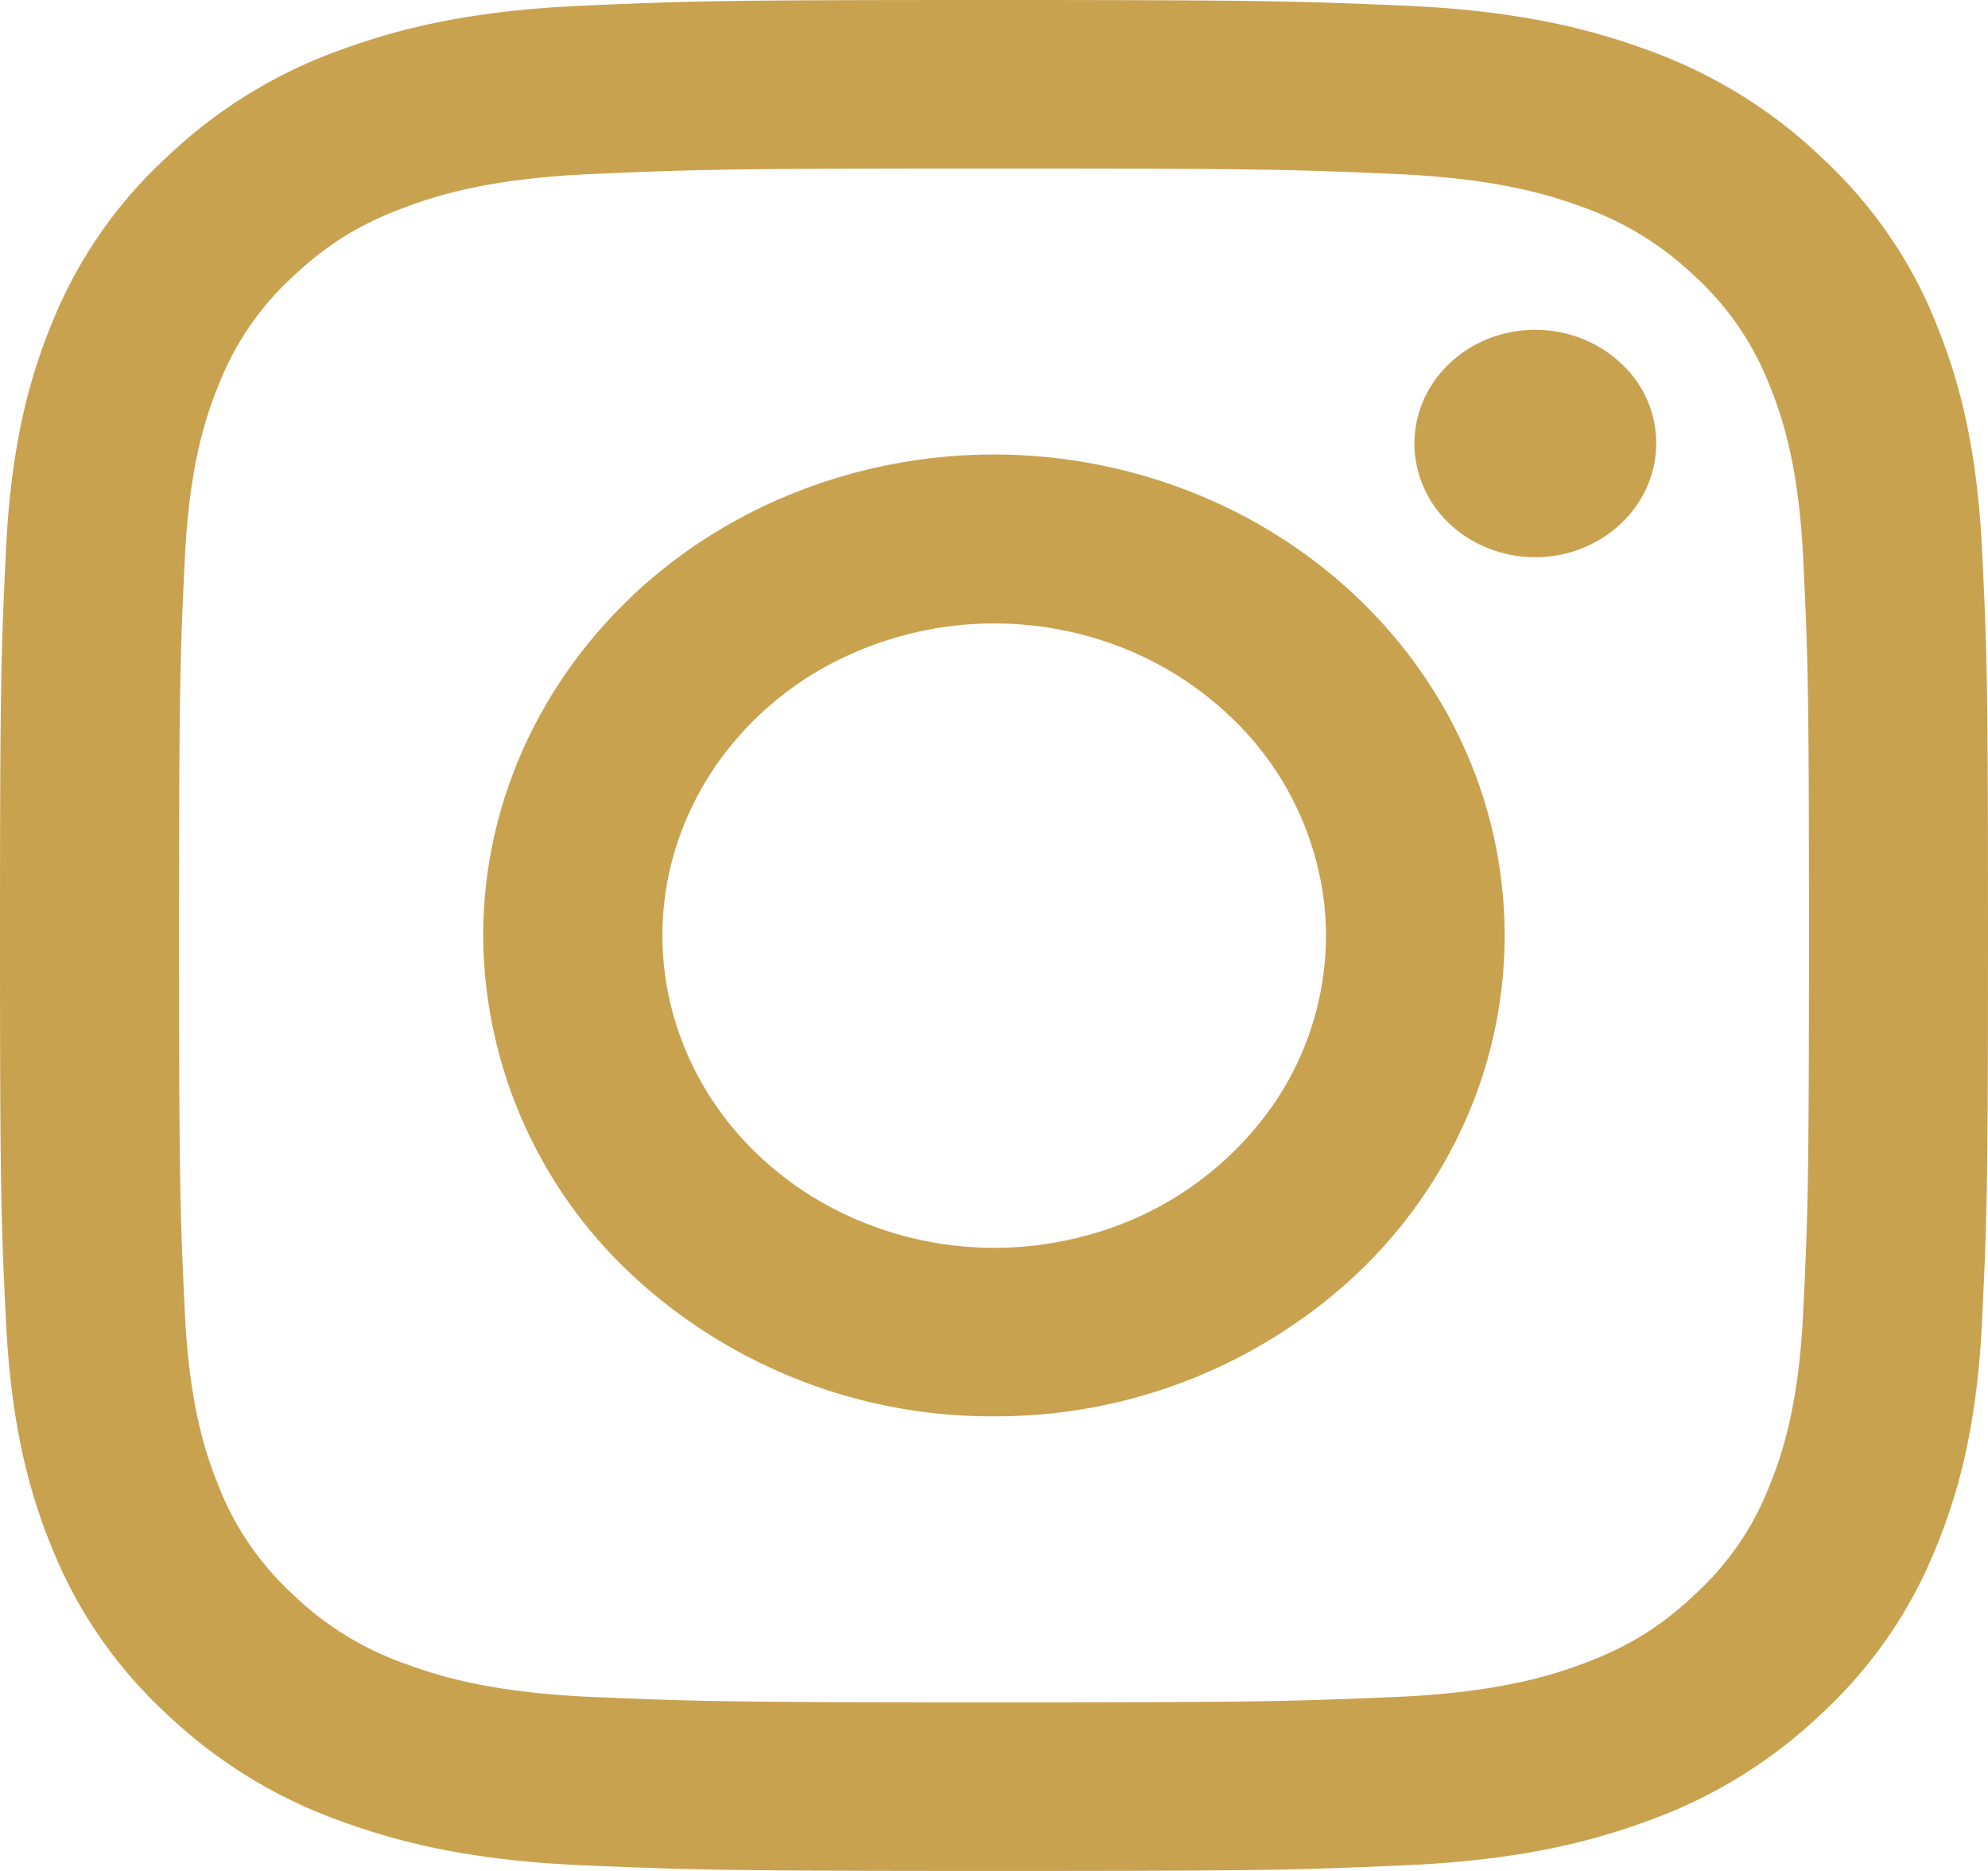 <svg width="17" height="16" viewBox="0 0 17 16" fill="none" xmlns="http://www.w3.org/2000/svg">
    <path fill-rule="evenodd" clip-rule="evenodd" d="M4.996.048C5.902.008 6.19 0 8.5 0s2.598.01 3.504.048c.905.039 1.523.175 2.064.372.567.201 1.08.516 1.505.923.433.4.767.882.98 1.416.21.51.354 1.091.396 1.942C16.991 5.556 17 5.828 17 8c0 2.173-.01 2.445-.051 3.298-.041.851-.186 1.433-.396 1.942a3.91 3.91 0 0 1-.98 1.418 4.202 4.202 0 0 1-1.505.922c-.54.197-1.159.333-2.063.372-.907.04-1.196.048-3.505.048s-2.598-.01-3.504-.048c-.904-.038-1.523-.175-2.064-.372a4.204 4.204 0 0 1-1.506-.922 3.908 3.908 0 0 1-.98-1.417c-.21-.51-.353-1.091-.395-1.942C.009 10.444 0 10.172 0 8c0-2.173.01-2.445.051-3.297.041-.853.185-1.435.395-1.944a3.91 3.91 0 0 1 .981-1.416A4.2 4.2 0 0 1 2.932.42C3.472.223 4.09.087 4.995.048zm6.939 1.44c-.897-.039-1.165-.047-3.435-.047s-2.538.008-3.435.047c-.829.036-1.279.166-1.578.276-.397.145-.68.317-.978.597a2.472 2.472 0 0 0-.635.92c-.117.283-.255.706-.293 1.486-.041.844-.05 1.097-.05 3.233s.01 2.39.05 3.233c.038.78.176 1.203.293 1.486.136.347.353.661.635.92.274.265.609.47.978.597.3.11.75.24 1.578.276.897.038 1.165.046 3.435.046s2.538-.008 3.435-.046c.829-.036 1.279-.166 1.579-.276.396-.145.68-.318.977-.598.282-.258.5-.572.635-.92.117-.282.255-.705.293-1.485.041-.844.05-1.097.05-3.233s-.009-2.39-.05-3.233c-.038-.78-.176-1.203-.293-1.486a2.474 2.474 0 0 0-.635-.92 2.66 2.66 0 0 0-.977-.597c-.3-.11-.75-.24-1.58-.276zm-4.52 8.978c.606.238 1.28.27 1.91.09a2.828 2.828 0 0 0 1.536-1.07 2.549 2.549 0 0 0 .464-1.747 2.607 2.607 0 0 0-.82-1.626 2.864 2.864 0 0 0-1.05-.626 3.001 3.001 0 0 0-2.413.224 2.77 2.77 0 0 0-.9.807c-.232.328-.385.7-.447 1.09-.061.391-.03.79.092 1.167.121.378.33.725.612 1.018.281.292.628.522 1.015.673zM5.41 5.092a4.397 4.397 0 0 1 1.417-.891 4.607 4.607 0 0 1 3.344 0c.53.207 1.012.51 1.417.891.406.382.728.836.947 1.334a3.902 3.902 0 0 1 0 3.148c-.22.498-.54.952-.947 1.334A4.511 4.511 0 0 1 8.5 12.112a4.511 4.511 0 0 1-3.09-1.204A3.993 3.993 0 0 1 4.132 8c0-1.09.46-2.136 1.28-2.908zm8.427-.592c.1-.089.181-.196.237-.315a.924.924 0 0 0-.215-1.08 1.04 1.04 0 0 0-.342-.213 1.09 1.09 0 0 0-.805.011c-.127.052-.24.128-.335.223a.942.942 0 0 0-.282.681.946.946 0 0 0 .303.674c.19.179.446.28.715.284a1.07 1.07 0 0 0 .724-.265z" fill="#C9A250"/>
</svg>
